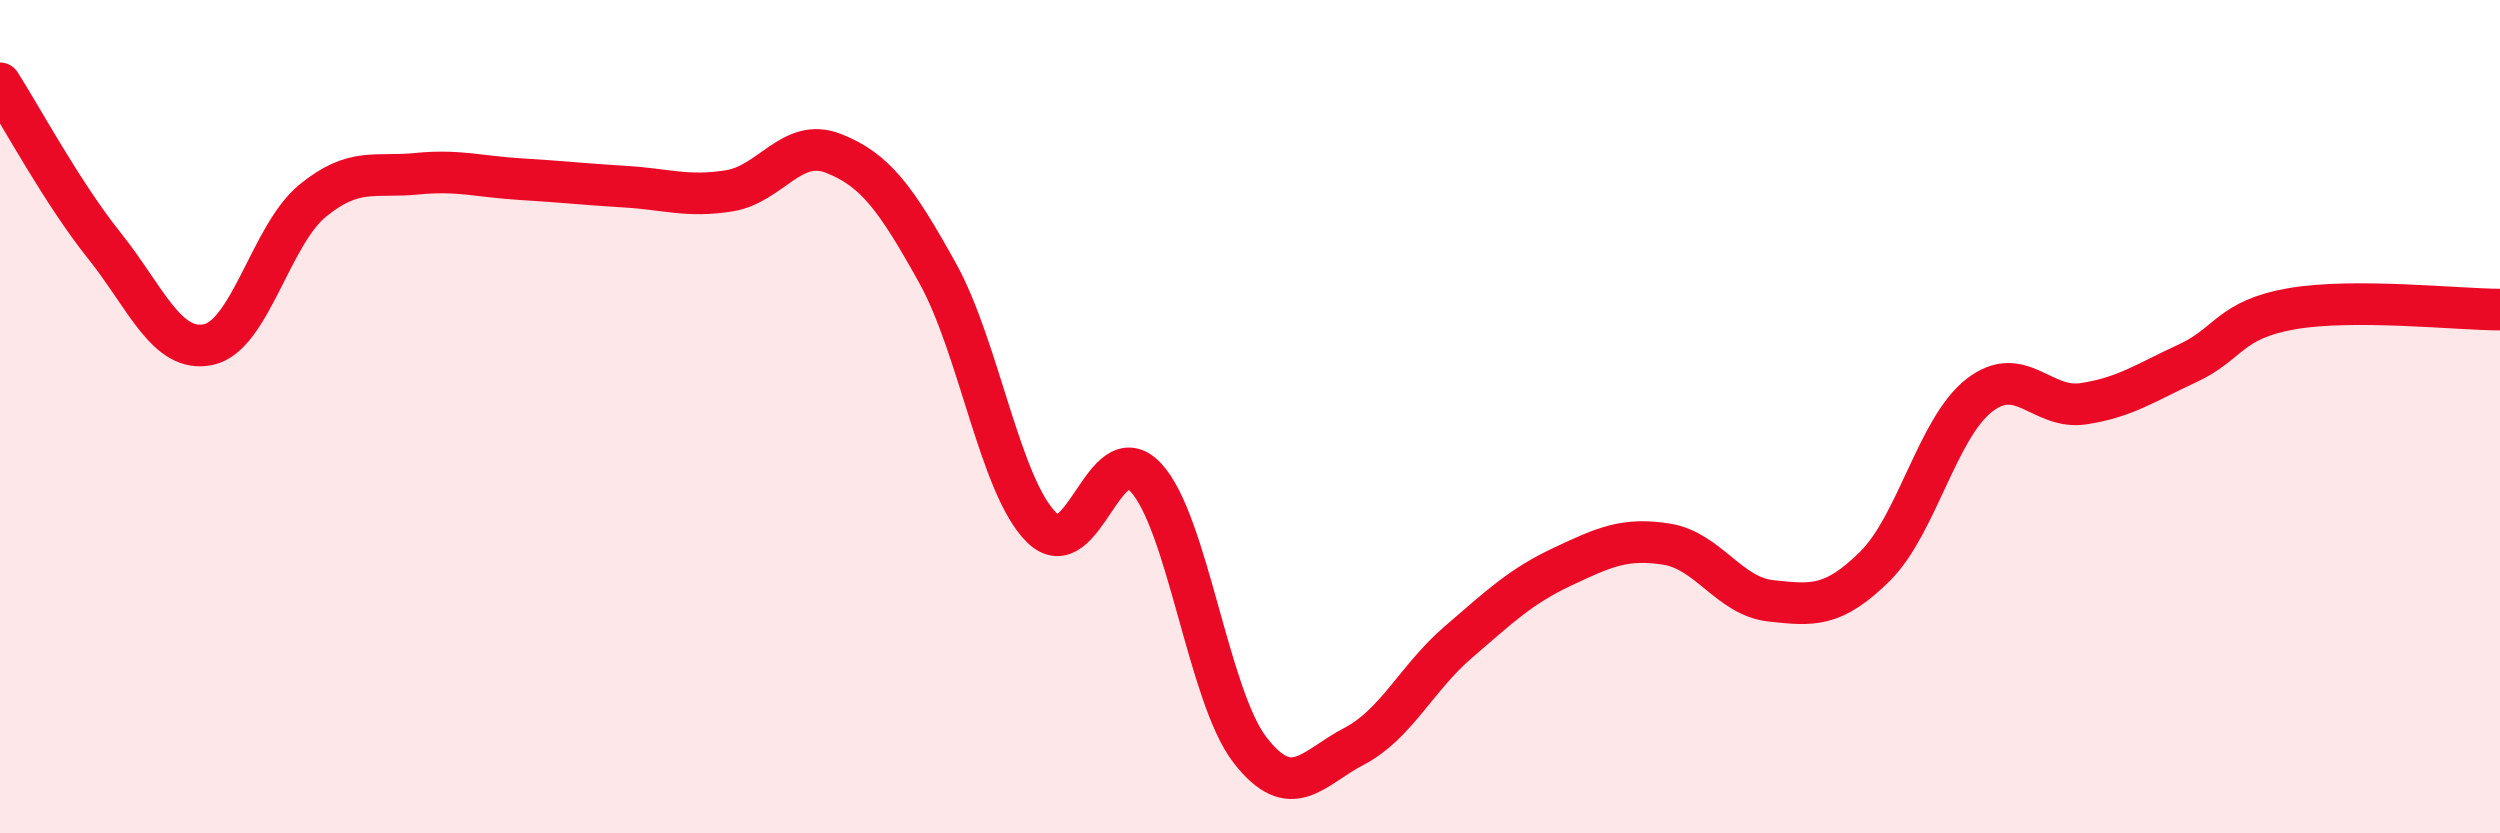 
    <svg width="60" height="20" viewBox="0 0 60 20" xmlns="http://www.w3.org/2000/svg">
      <path
        d="M 0,2 C 0.5,2.78 1.5,4.64 2.5,5.89 C 3.5,7.14 4,8.48 5,8.27 C 6,8.06 6.5,5.64 7.5,4.82 C 8.5,4 9,4.27 10,4.17 C 11,4.07 11.5,4.24 12.5,4.3 C 13.5,4.36 14,4.42 15,4.48 C 16,4.54 16.5,4.74 17.5,4.58 C 18.5,4.42 19,3.29 20,3.68 C 21,4.07 21.5,4.75 22.5,6.55 C 23.5,8.35 24,11.68 25,12.66 C 26,13.64 26.5,10.39 27.5,11.46 C 28.5,12.53 29,16.71 30,18 C 31,19.29 31.5,18.43 32.5,17.91 C 33.5,17.39 34,16.27 35,15.41 C 36,14.55 36.5,14.07 37.5,13.6 C 38.5,13.13 39,12.9 40,13.06 C 41,13.22 41.5,14.31 42.5,14.42 C 43.5,14.53 44,14.58 45,13.59 C 46,12.6 46.5,10.27 47.5,9.49 C 48.5,8.71 49,9.84 50,9.69 C 51,9.54 51.5,9.18 52.5,8.72 C 53.5,8.26 53.5,7.67 55,7.41 C 56.5,7.15 59,7.43 60,7.43L60 20L0 20Z"
        fill="#EB0A25"
        opacity="0.1"
        stroke-linecap="round"
        stroke-linejoin="round"
      />
      <path
        d="M 0,2 C 0.5,2.78 1.5,4.64 2.5,5.89 C 3.5,7.14 4,8.48 5,8.27 C 6,8.06 6.5,5.64 7.5,4.82 C 8.5,4 9,4.27 10,4.17 C 11,4.07 11.5,4.24 12.5,4.3 C 13.5,4.36 14,4.42 15,4.48 C 16,4.54 16.5,4.74 17.5,4.58 C 18.5,4.42 19,3.29 20,3.68 C 21,4.07 21.5,4.75 22.5,6.55 C 23.5,8.35 24,11.68 25,12.66 C 26,13.64 26.5,10.39 27.5,11.46 C 28.5,12.53 29,16.71 30,18 C 31,19.29 31.5,18.43 32.5,17.91 C 33.5,17.39 34,16.27 35,15.41 C 36,14.55 36.5,14.07 37.5,13.6 C 38.5,13.13 39,12.9 40,13.06 C 41,13.22 41.5,14.31 42.5,14.42 C 43.5,14.53 44,14.58 45,13.59 C 46,12.6 46.5,10.27 47.5,9.49 C 48.5,8.71 49,9.84 50,9.69 C 51,9.54 51.5,9.18 52.5,8.72 C 53.5,8.26 53.5,7.67 55,7.41 C 56.5,7.15 59,7.43 60,7.43"
        stroke="#EB0A25"
        stroke-width="1"
        fill="none"
        stroke-linecap="round"
        stroke-linejoin="round"
      />
    </svg>
  